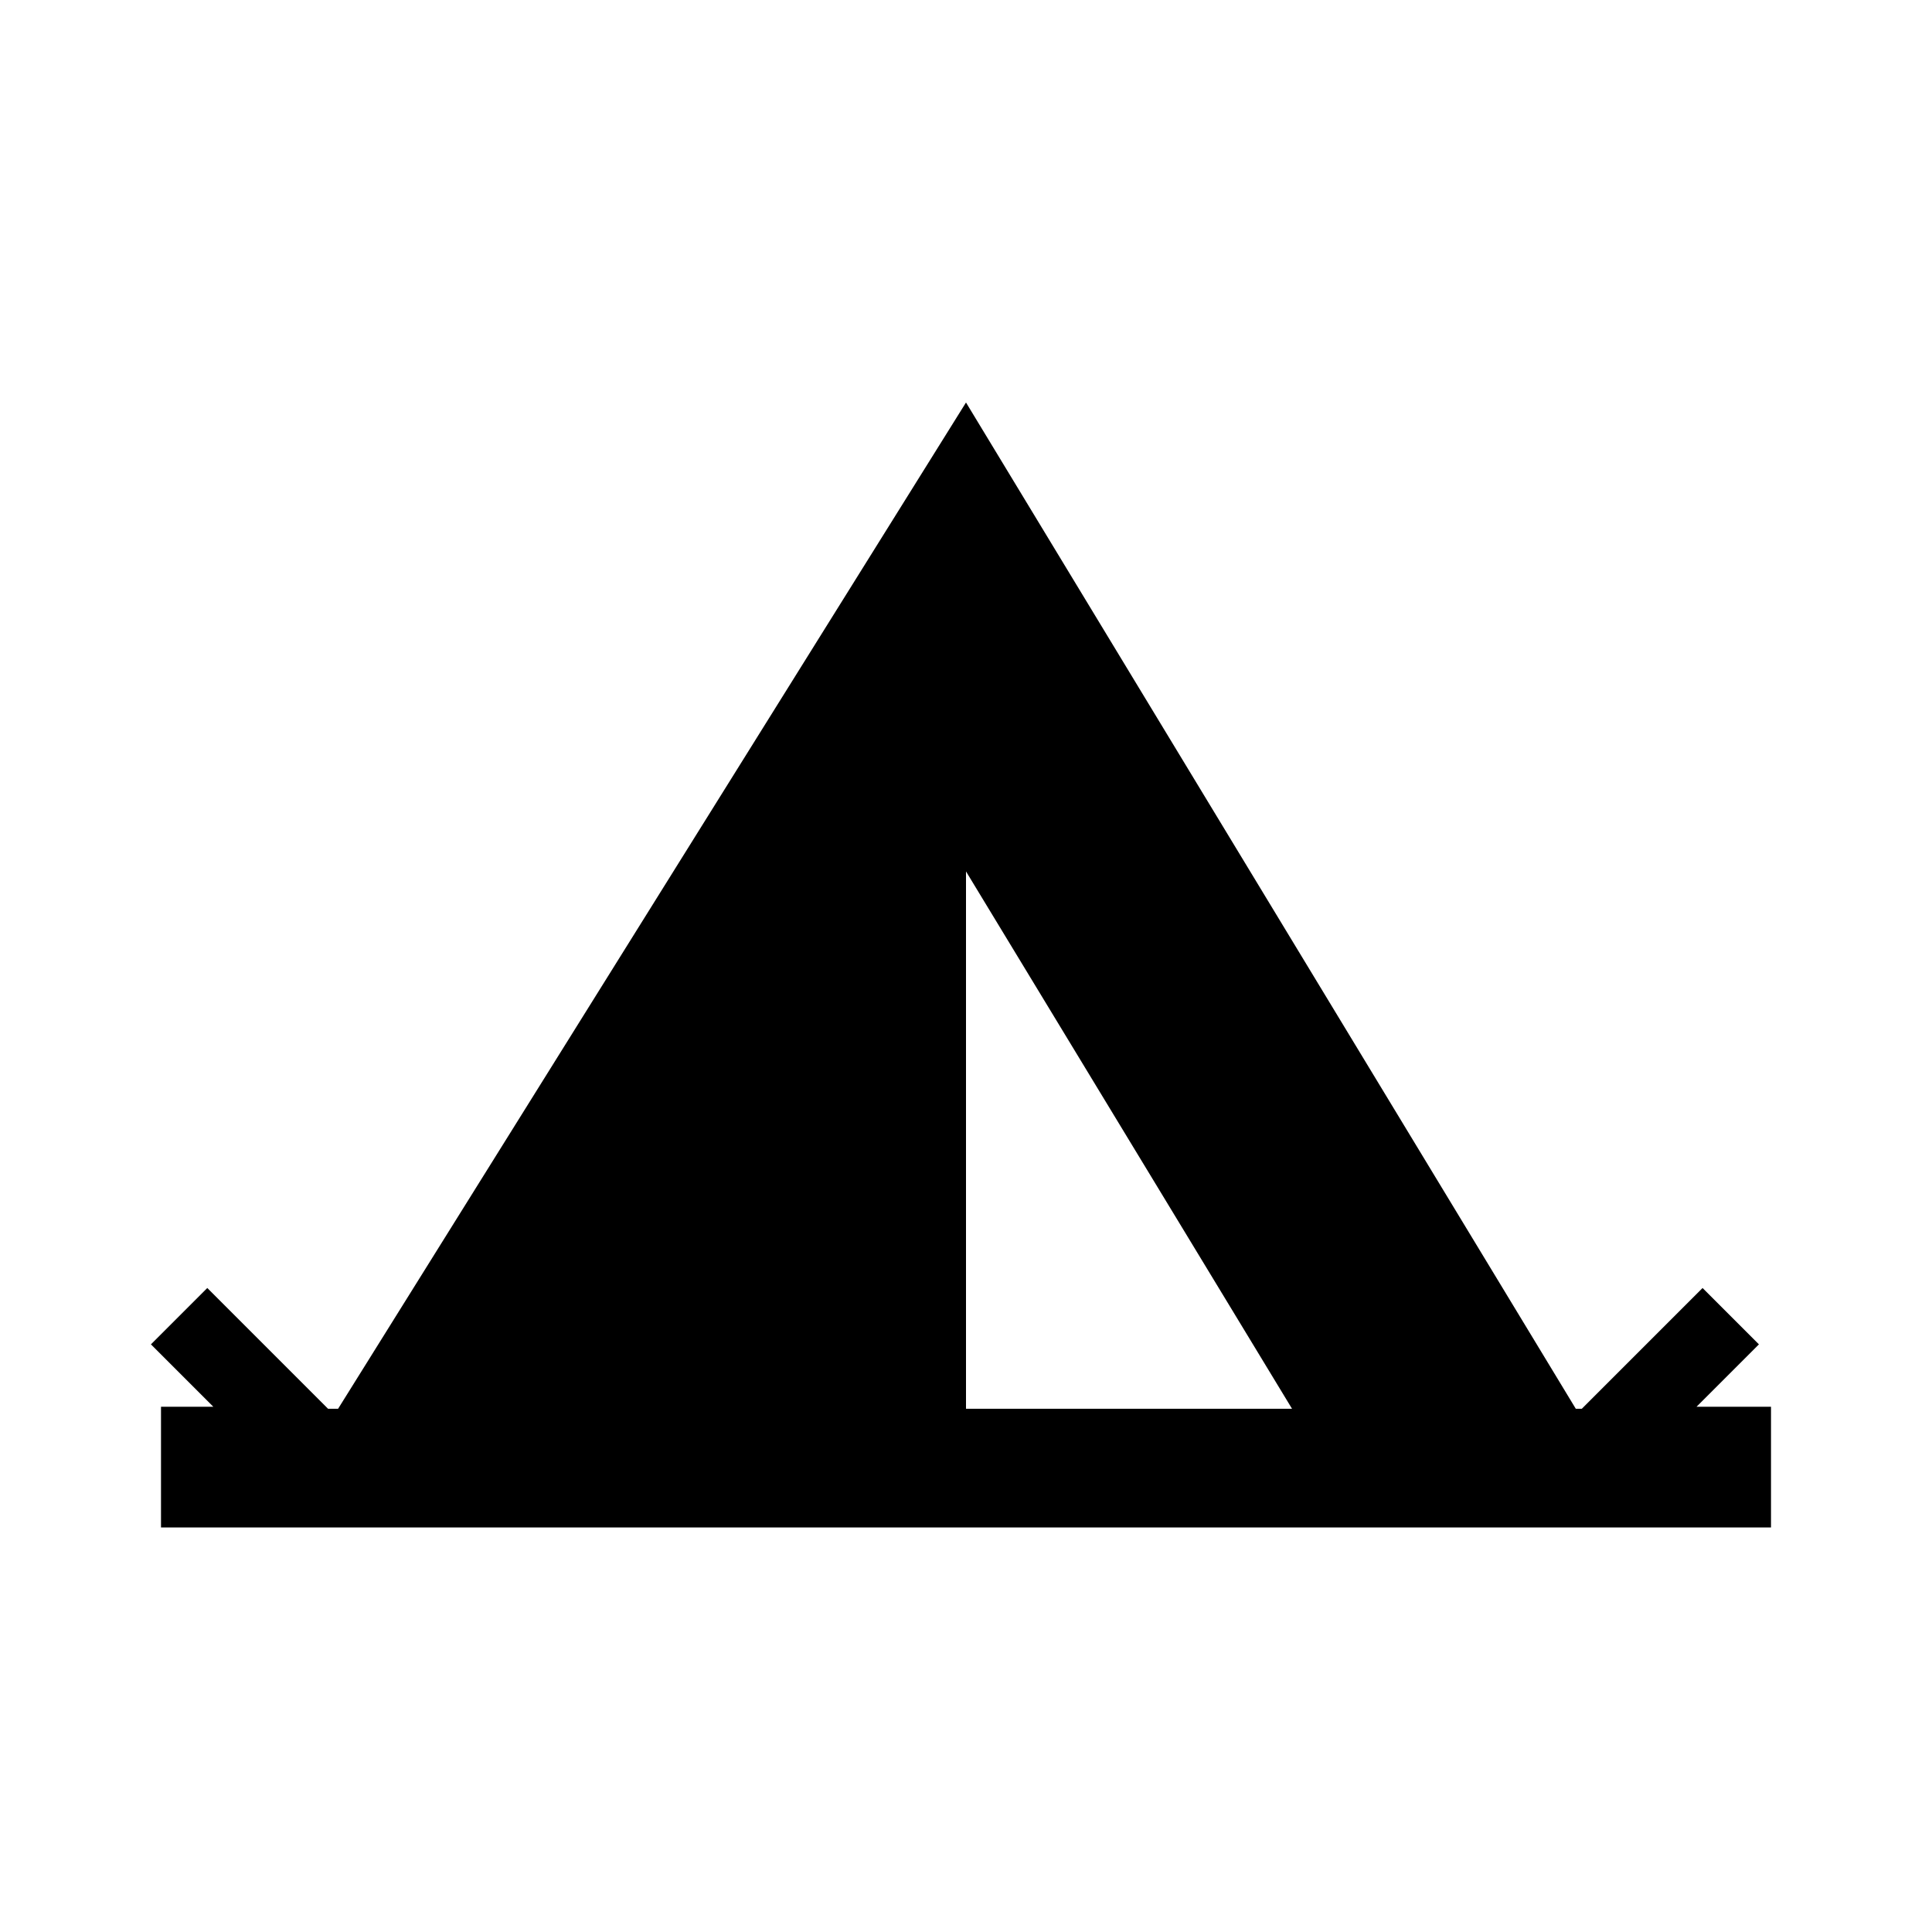 <svg width="96" height="96" xmlns="http://www.w3.org/2000/svg" xmlns:xlink="http://www.w3.org/1999/xlink" xml:space="preserve" overflow="hidden"><defs><clipPath id="clip0"><rect x="593" y="8" width="96" height="96"/></clipPath></defs><g clip-path="url(#clip0)" transform="translate(-593 -8)"><path d="M641 78 641 51.3 657.2 78 641 78ZM609.3 78 603.3 72 600.5 74.8 603.6 77.9 601 77.9 601 83.9 681 83.9 681 77.9 677.3 77.9 680.4 74.8 677.6 72 671.6 78 671.3 78 641 28 609.8 78"/></g></svg>